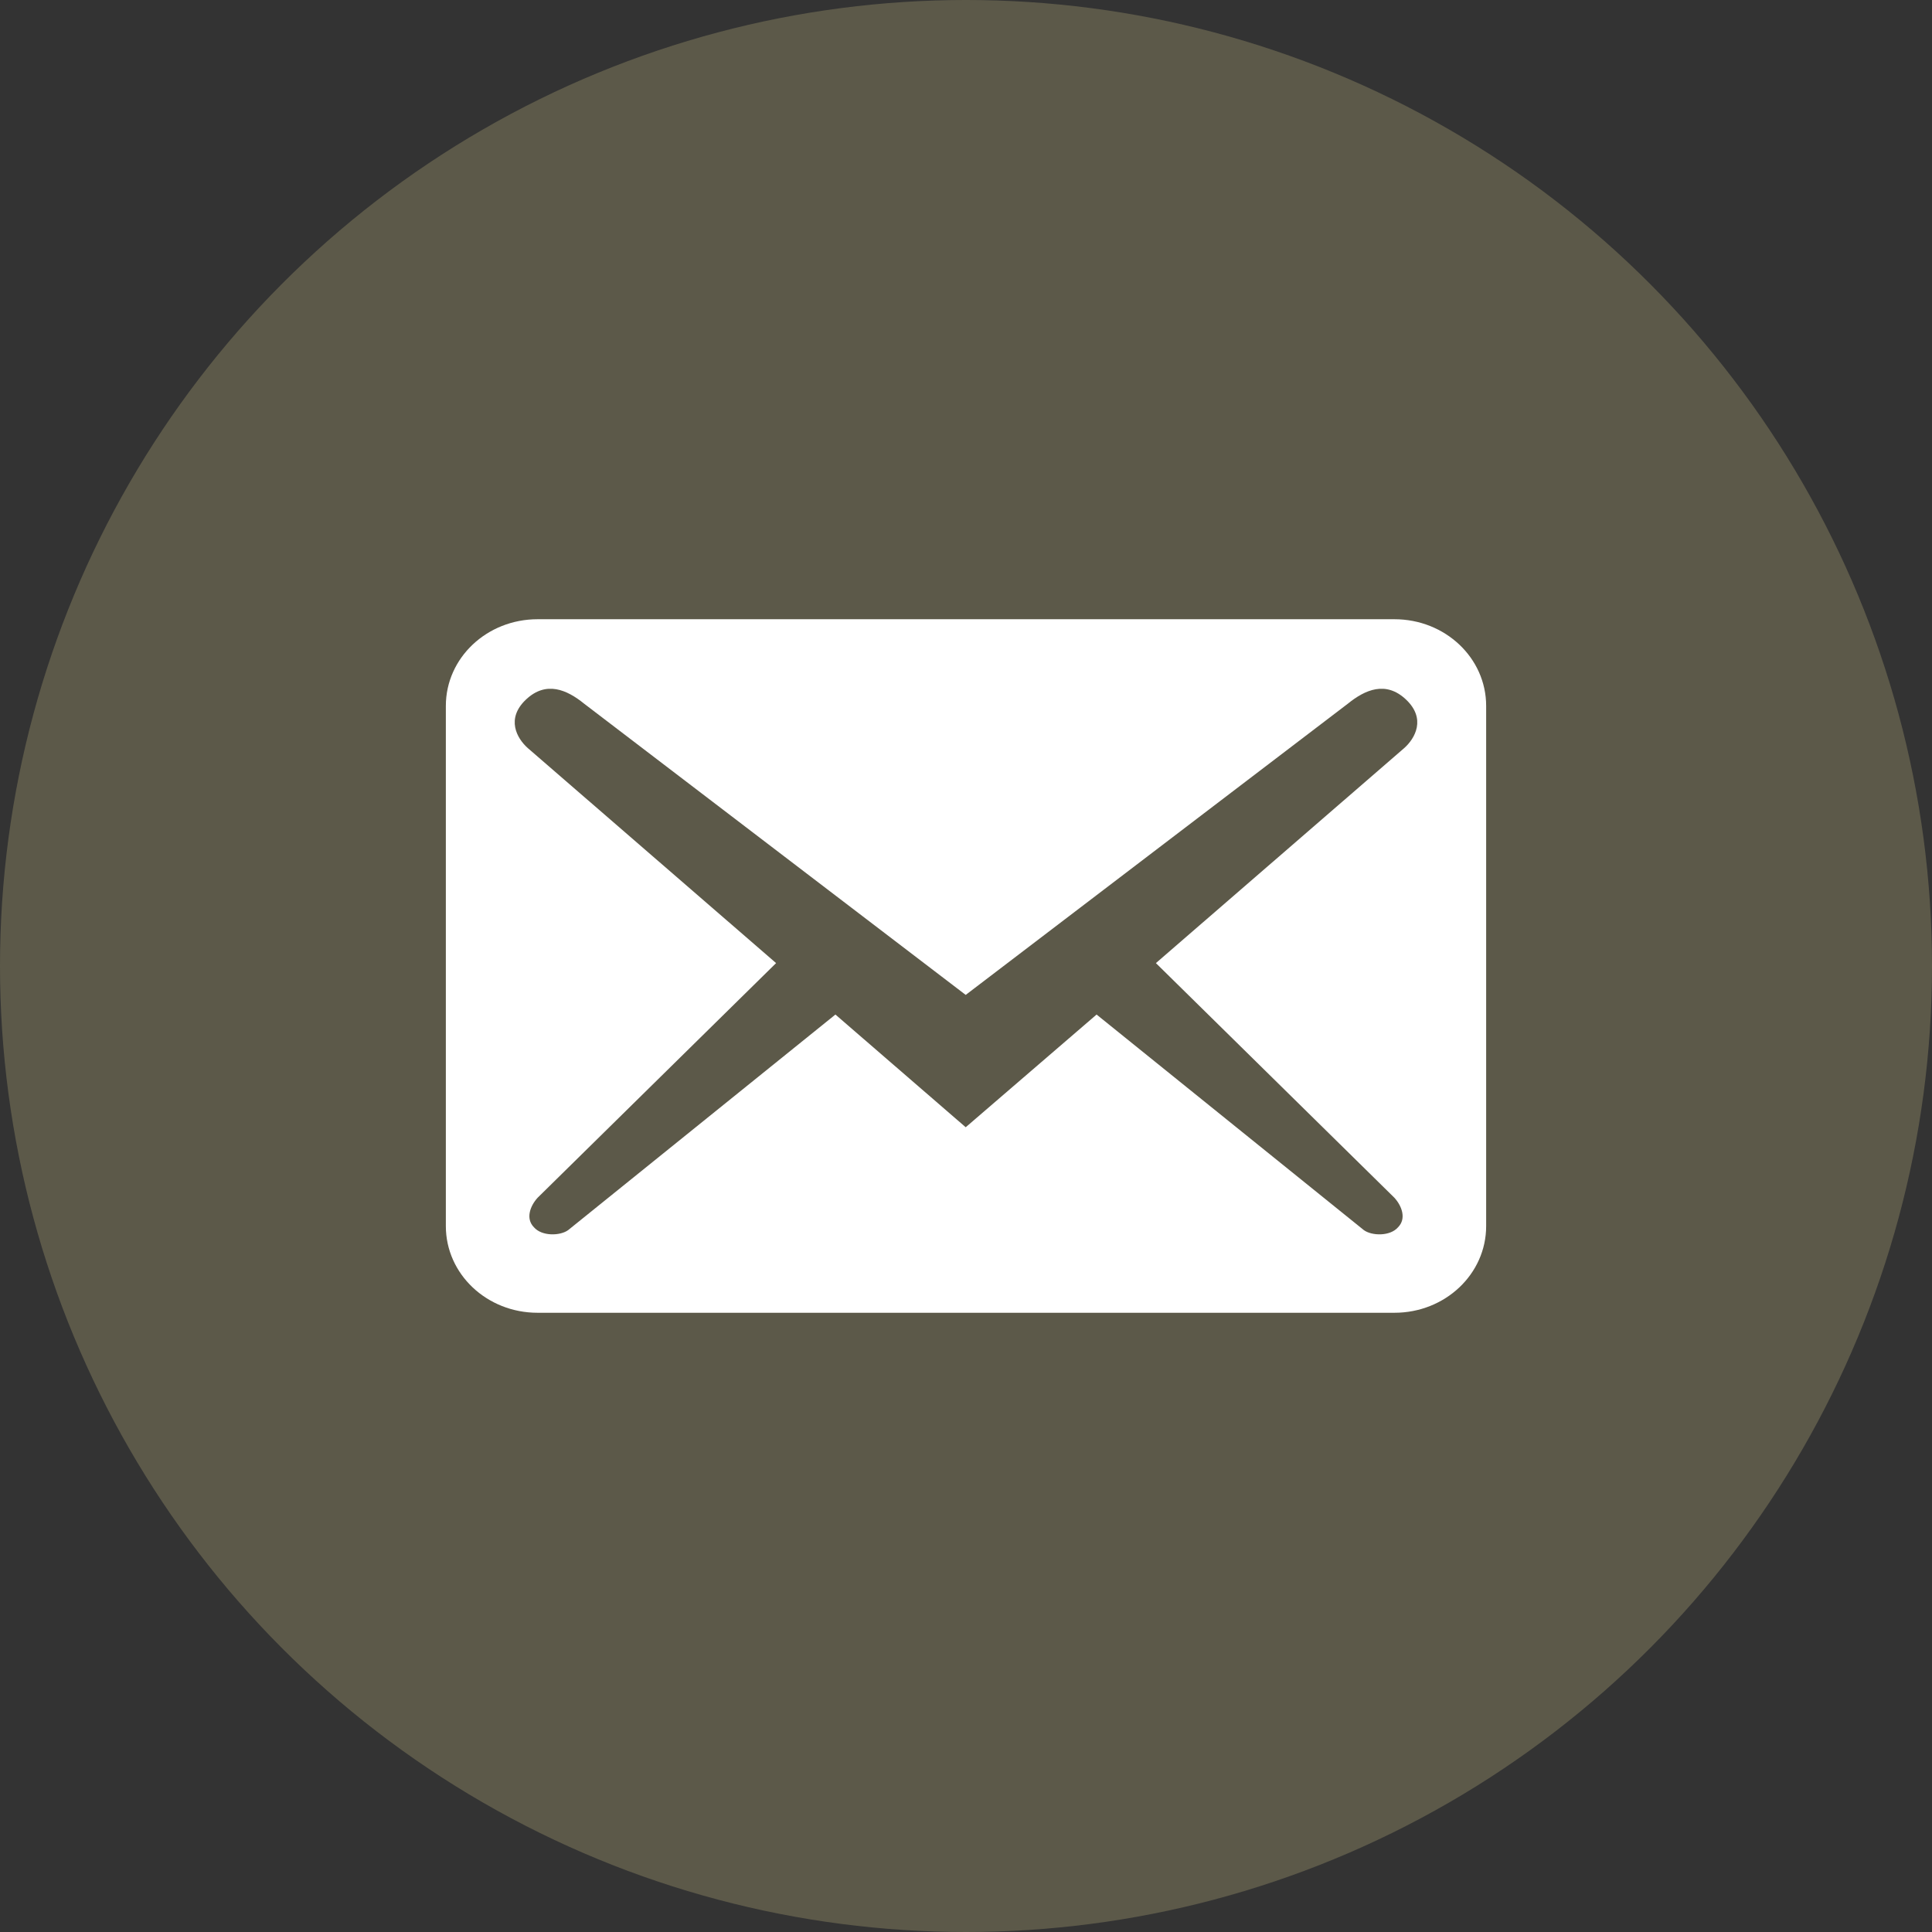<svg xmlns="http://www.w3.org/2000/svg" width="78" height="78" viewBox="0 0 78 78" fill="none"><rect x="0" y="0" width="78" height="78" fill="#333333" stroke="none"/><circle cx="39" cy="39" r="39" fill="#5C5949"></circle><path d="M60 49.5V28.5C60 26.563 58.346 25 56.296 25H21.704C19.654 25 18 26.563 18 28.5V49.5C18 51.437 19.654 53 21.704 53H56.296C58.346 53 60 51.437 60 49.5ZM56.765 28.243C57.58 29.013 57.136 29.807 56.691 30.203L46.667 38.883L56.296 48.357C56.593 48.683 56.79 49.197 56.444 49.547C56.123 49.92 55.383 49.897 55.062 49.663L44.272 40.96L38.988 45.51L33.728 40.96L22.938 49.663C22.617 49.897 21.877 49.92 21.556 49.547C21.21 49.197 21.407 48.683 21.704 48.357L31.333 38.883L21.309 30.203C20.864 29.807 20.42 29.013 21.235 28.243C22.049 27.473 22.889 27.847 23.58 28.407L38.988 40.167L54.42 28.407C55.111 27.847 55.951 27.473 56.765 28.243Z" fill="white"></path></svg>